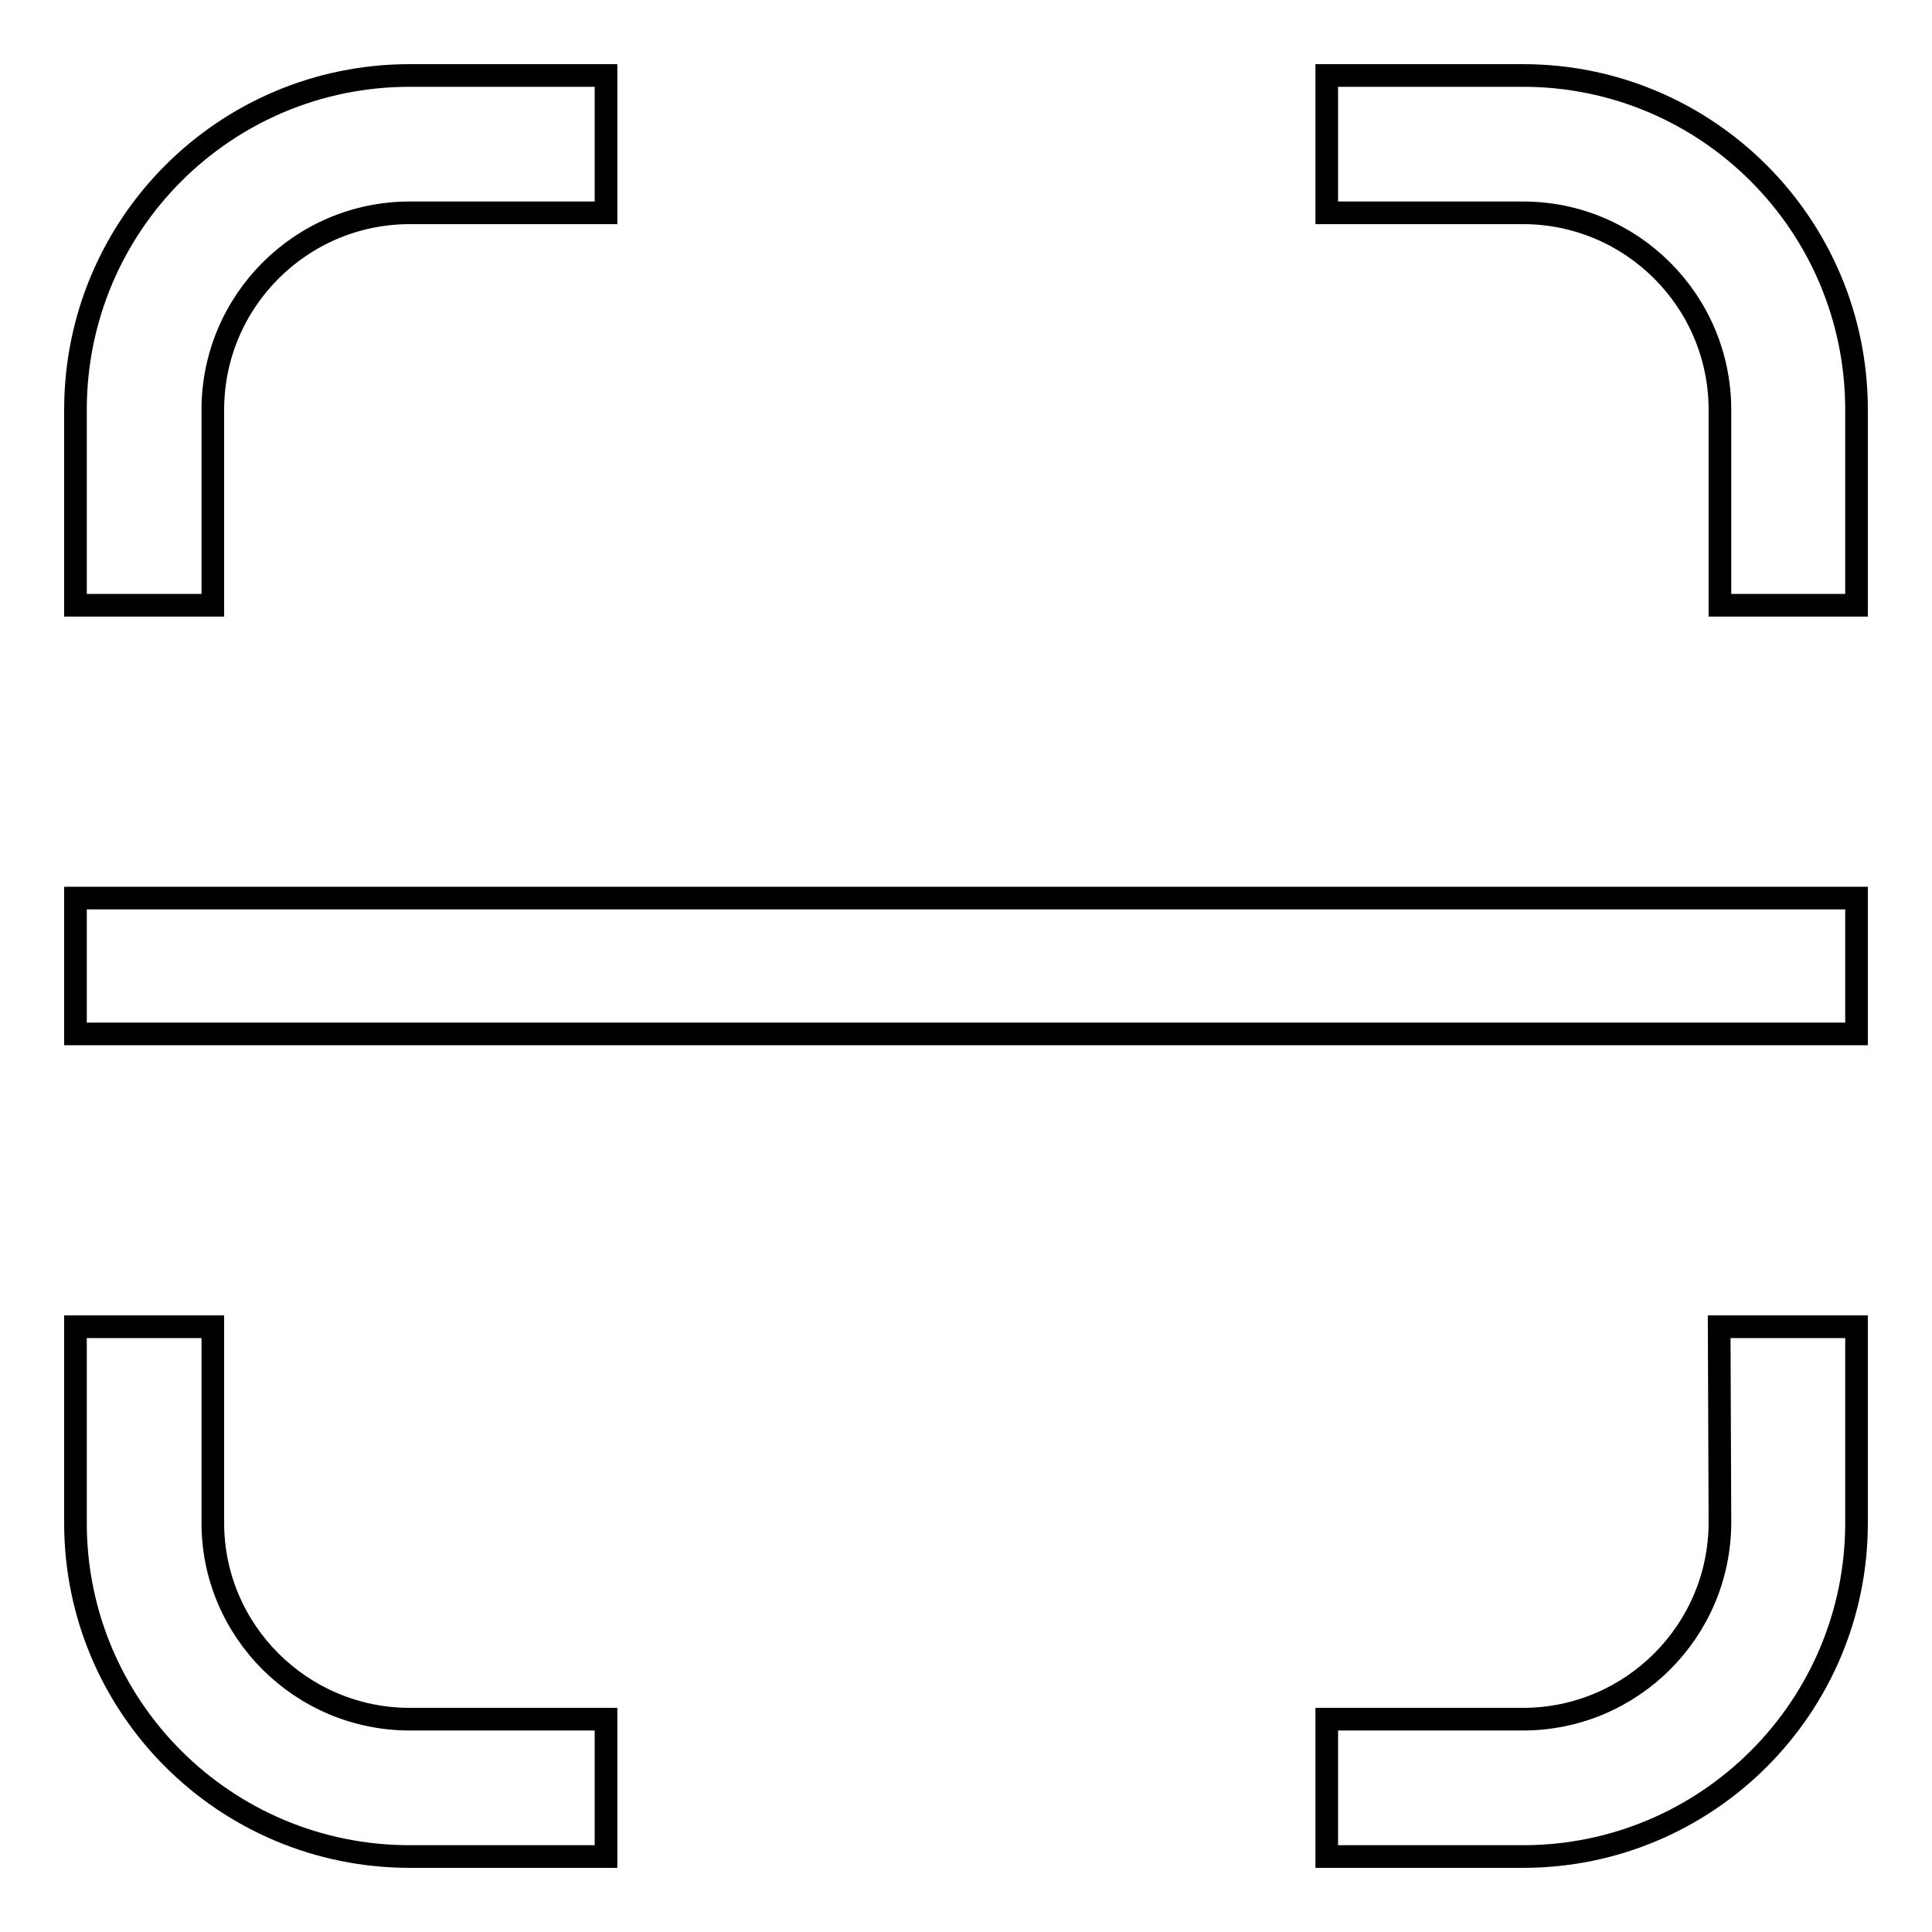 <?xml version="1.0" encoding="utf-8"?>
<!-- Svg Vector Icons : http://www.onlinewebfonts.com/icon -->
<!DOCTYPE svg PUBLIC "-//W3C//DTD SVG 1.1//EN" "http://www.w3.org/Graphics/SVG/1.1/DTD/svg11.dtd">
<svg version="1.1" xmlns="http://www.w3.org/2000/svg" xmlns:xlink="http://www.w3.org/1999/xlink" x="0px" y="0px" viewBox="0 0 256 256" enable-background="new 0 0 256 256" xml:space="preserve">
<g><g><path stroke-width="3" fill-opacity="0" stroke="#000000"  d="M227.8,175.8H246v26c0,24.4-19.8,44.2-44.2,44.2h-26v-18.2h26c14.4,0,26.1-11.7,26.1-26.1L227.8,175.8L227.8,175.8z M28.2,201.8v-26H10v26c0,24.4,19.8,44.2,44.3,44.2h26v-18.2h-26C39.9,227.8,28.2,216.1,28.2,201.8z M28.2,54.3c0-14.4,11.7-26.1,26.1-26.1h26V10h-26C29.8,10,10,29.8,10,54.3v25.9h18.2V54.3z M10,137h236v-18H10V137z M201.8,10h-26v18.2h26c14.4,0,26.1,11.7,26.1,26.1v25.9H246V54.3C246,29.8,226.2,10,201.8,10z"/></g></g>
</svg>